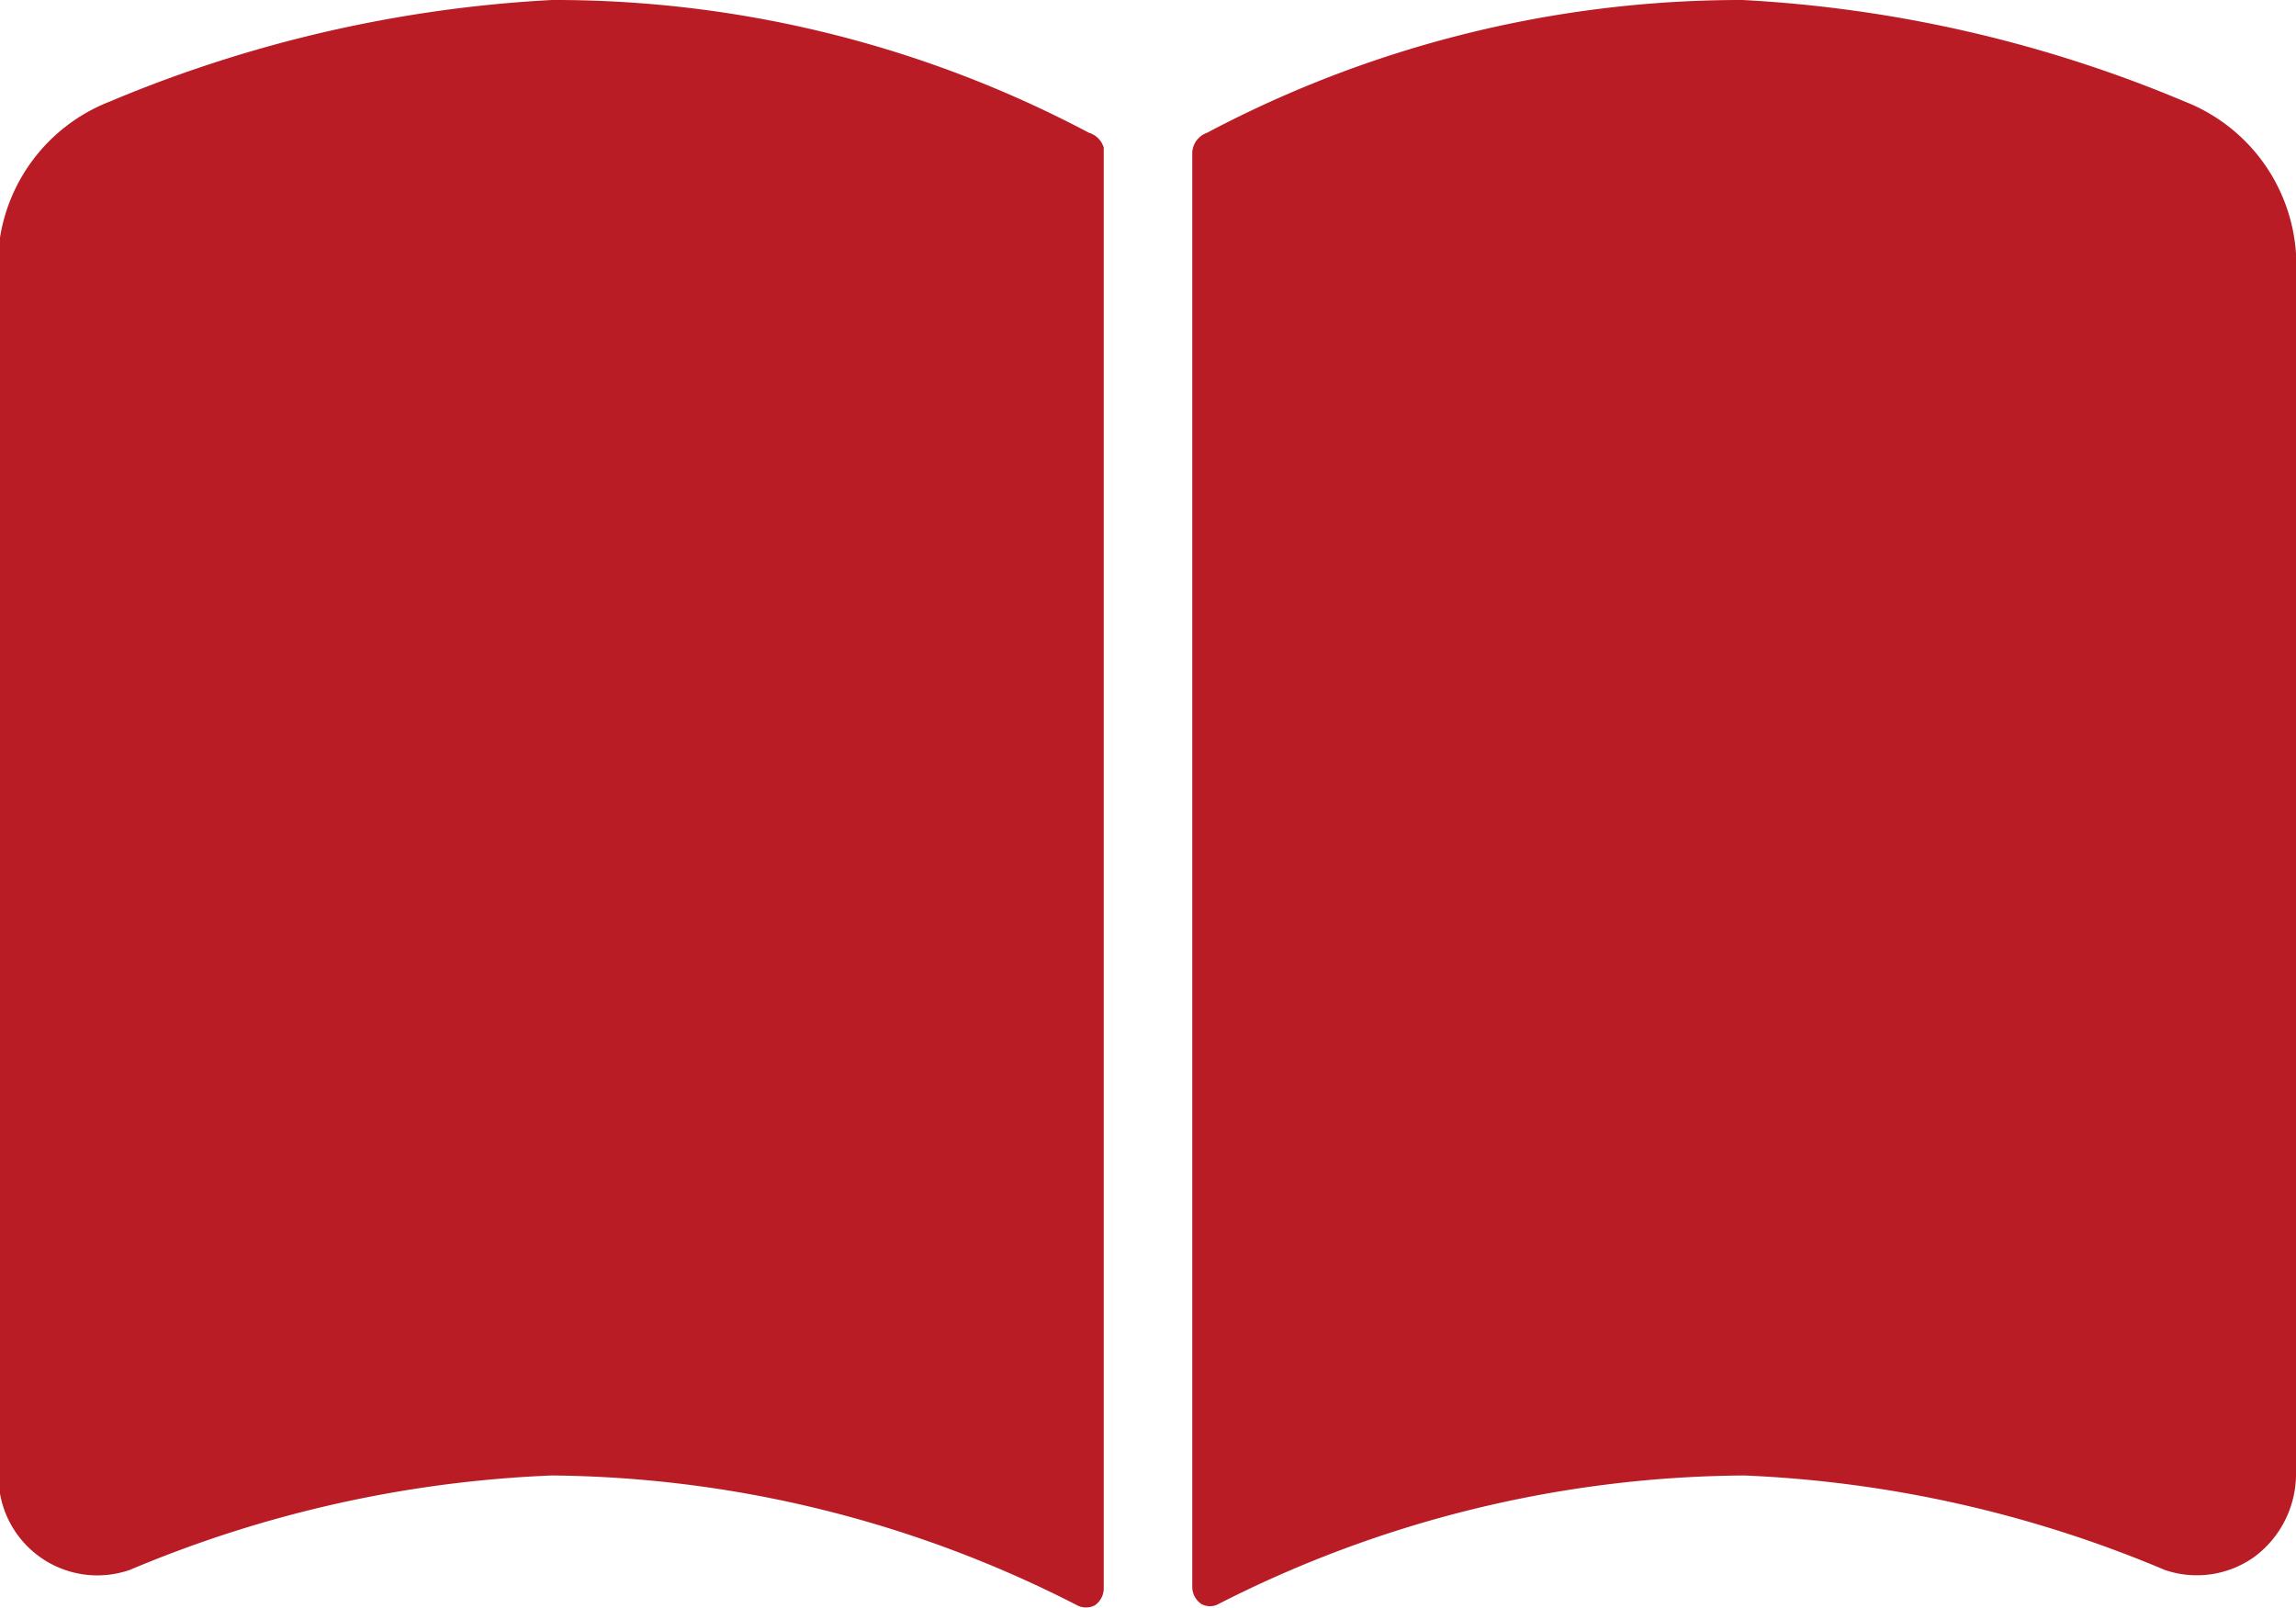 <svg xmlns="http://www.w3.org/2000/svg" viewBox="0 0 15.56 10.9"><defs><style>.cls-1{fill:#b91c24;}</style></defs><g id="レイヤー_2" data-name="レイヤー 2"><g id="メニュー"><path class="cls-1" d="M7.38.9A7.73,7.73,0,0,0,3.74,0a8.94,8.94,0,0,0-3,.69,1.19,1.19,0,0,0-.75,1V10a.67.67,0,0,0,.89.64A8.2,8.2,0,0,1,3.74,10a7.94,7.94,0,0,1,3.56.88.13.13,0,0,0,.12,0,.14.14,0,0,0,.06-.11V1A.15.15,0,0,0,7.38.9Z"/><path class="cls-1" d="M14.81.69a8.94,8.94,0,0,0-3-.69A7.73,7.73,0,0,0,8.18.9a.15.15,0,0,0-.1.13v9.73a.14.14,0,0,0,.06.11.12.12,0,0,0,.12,0A7.94,7.94,0,0,1,11.82,10a8.2,8.2,0,0,1,2.85.64.67.67,0,0,0,.61-.09.7.7,0,0,0,.28-.55V1.72A1.19,1.19,0,0,0,14.81.69Z"/></g></g></svg>